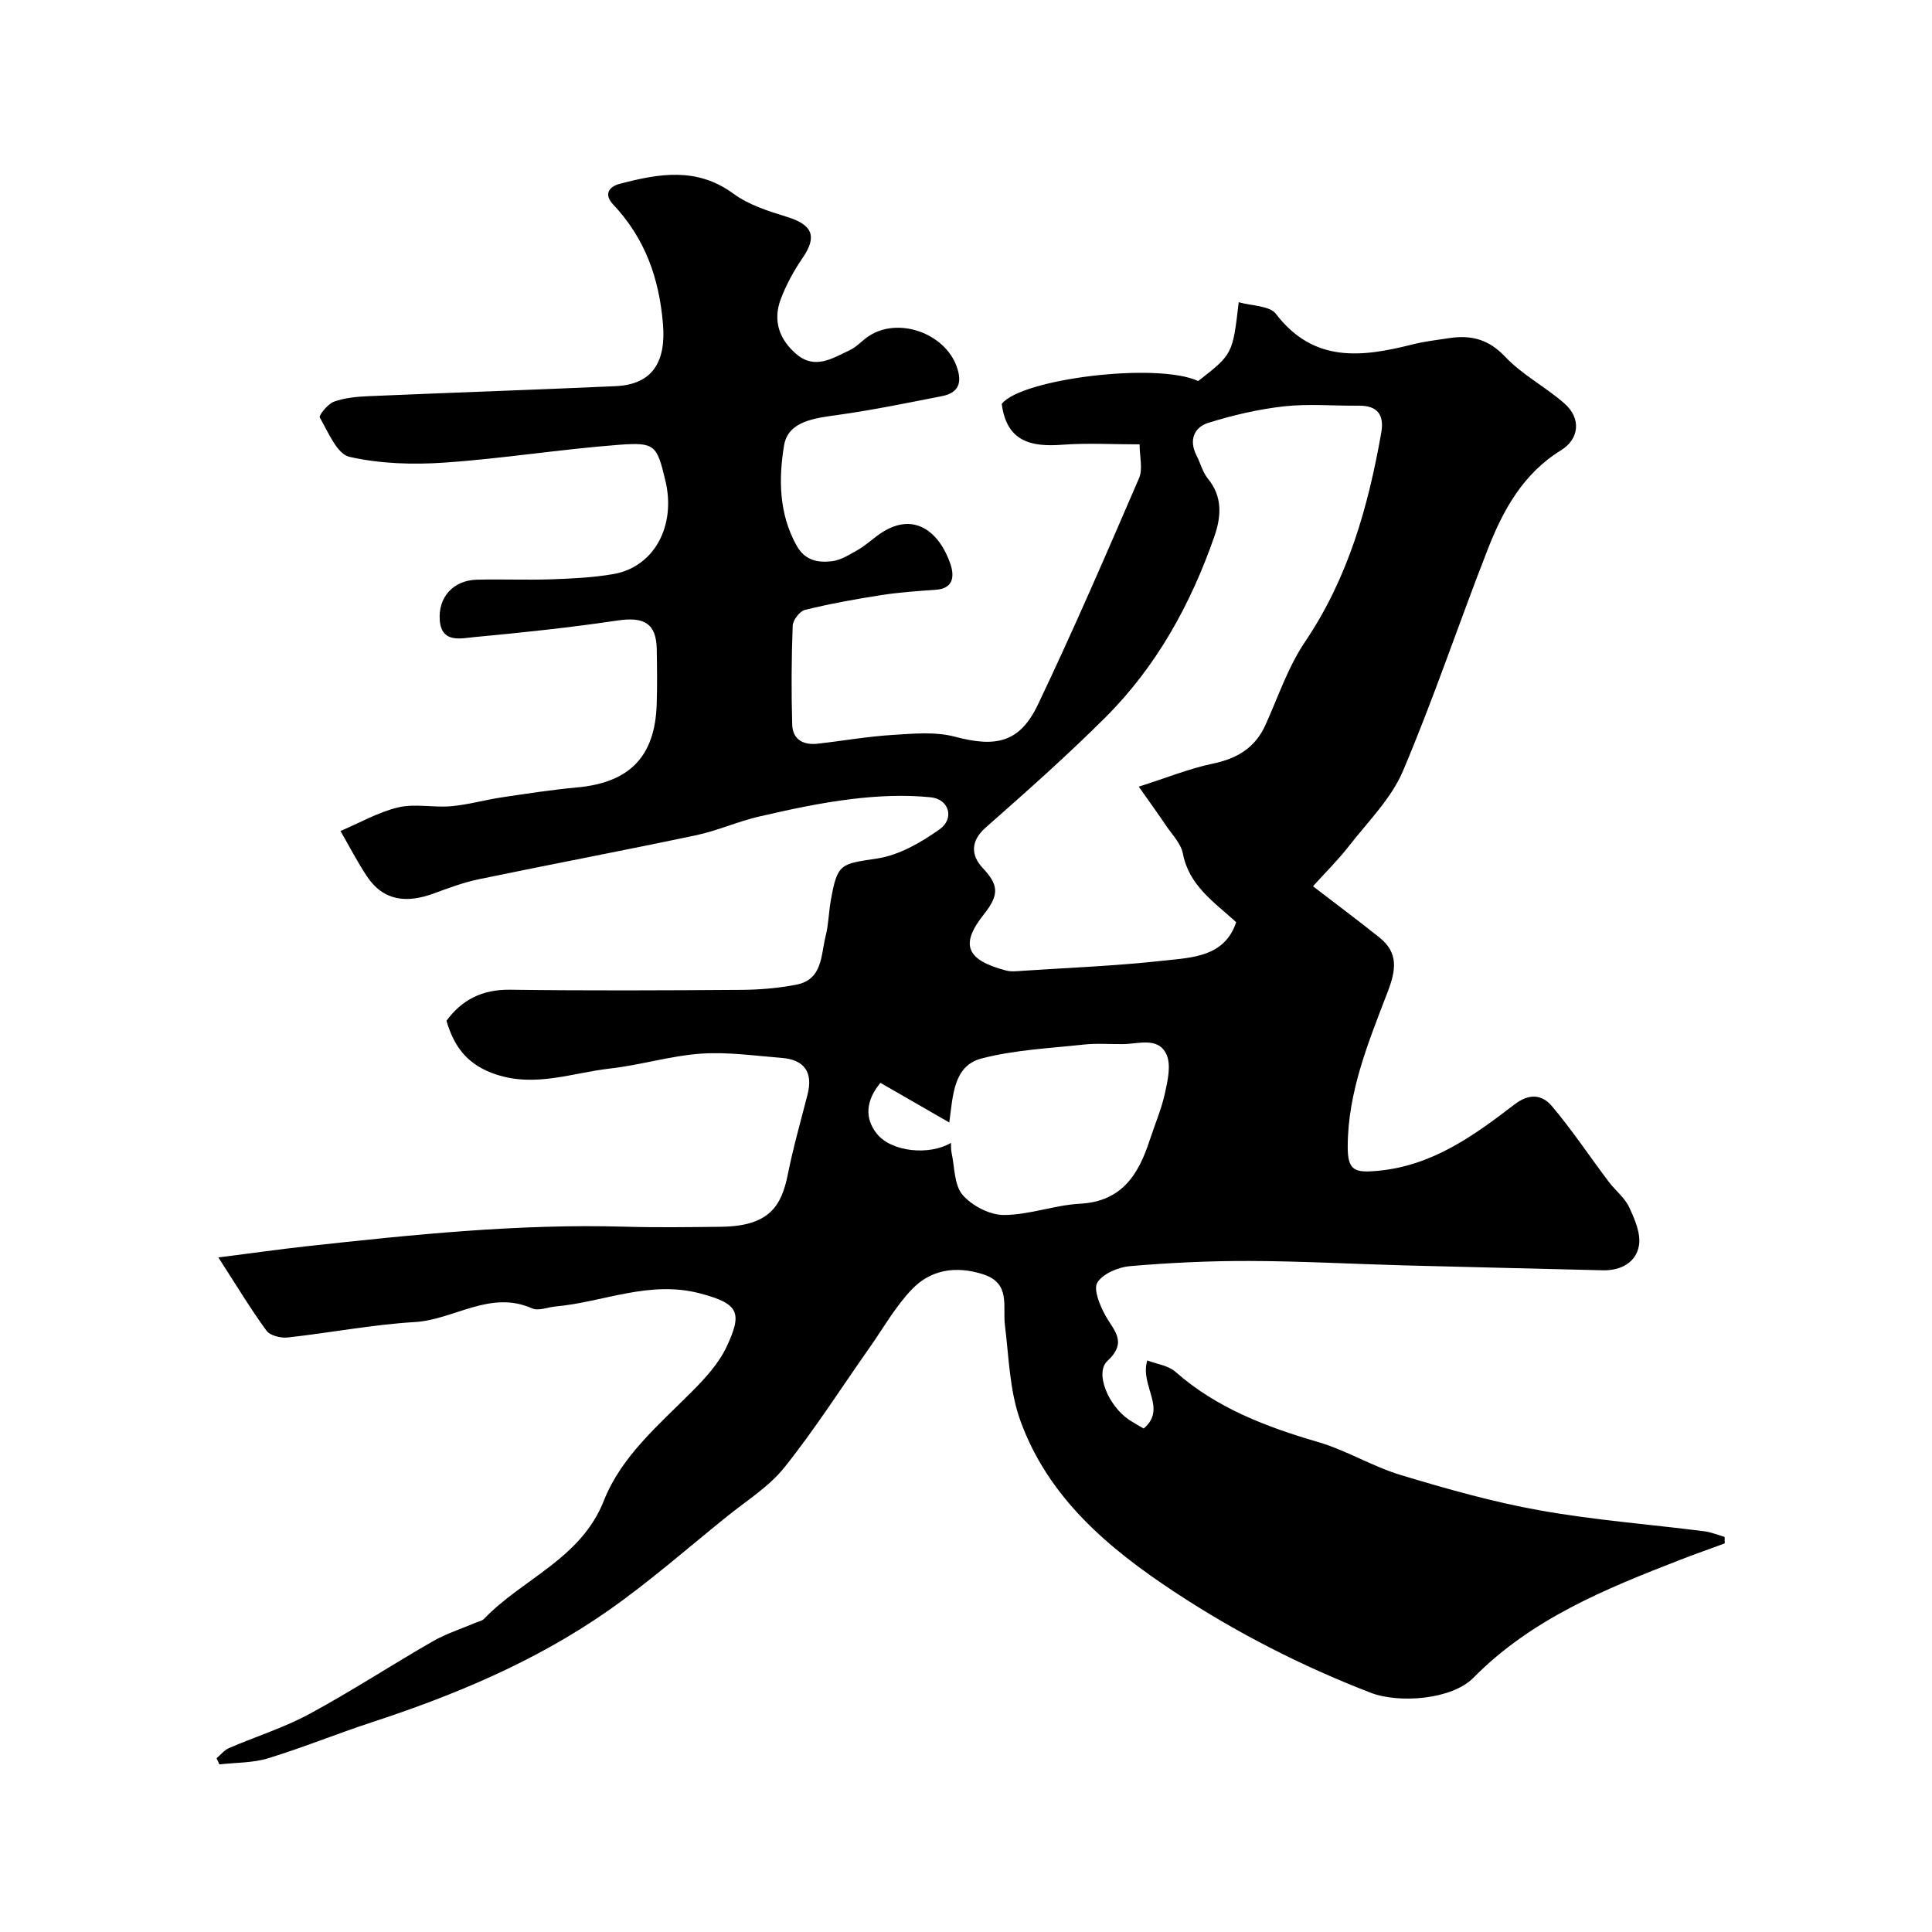 <svg enable-background="new 0 0 400 400" viewBox="0 0 400 400" xmlns="http://www.w3.org/2000/svg"><path d="m45.21 260.34c7.08-.9 12.69-1.7 18.32-2.32 21.83-2.39 43.67-4.67 65.69-4.05 6.68.19 13.38.1 20.07.02 9.96-.12 12.5-4.26 13.82-10.84 1.11-5.58 2.69-11.06 4.09-16.58 1.15-4.52-.63-7.17-5.33-7.54-5.59-.44-11.23-1.27-16.78-.88-6.31.45-12.5 2.37-18.81 3.08-7.79.88-15.38 3.93-23.56 1.23-5.68-1.87-8.65-5.46-10.28-11.12 3.12-4.27 7.32-6.51 13.16-6.43 15.99.22 32 .14 47.99.03 3.76-.03 7.58-.36 11.27-1.07 5.49-1.06 5.08-6.13 6.08-10.07.6-2.36.63-4.85 1.05-7.26 1.37-7.84 2.03-7.65 9.64-8.8 4.54-.69 9.07-3.32 12.92-6.05 3.1-2.2 1.98-6.23-1.85-6.62-5.41-.55-11-.29-16.42.37-6.43.78-12.81 2.16-19.13 3.62-4.41 1.02-8.62 2.94-13.04 3.87-14.97 3.16-30.01 6-44.99 9.11-3.17.66-6.25 1.82-9.31 2.94-5.52 2.03-10.41 1.66-13.9-3.63-1.97-2.99-3.62-6.2-5.42-9.3 3.97-1.68 7.82-3.91 11.96-4.89 3.47-.82 7.32.08 10.95-.24 3.53-.31 7-1.31 10.52-1.84 5.17-.77 10.34-1.57 15.54-2.05 10.85-.99 16.14-6.34 16.5-17.17.13-3.83.08-7.67.01-11.5-.1-5.28-2.62-6.7-8.05-5.9-9.85 1.46-19.77 2.52-29.69 3.44-2.78.26-6.81 1.34-7.18-3.48-.37-4.83 2.85-8.26 7.64-8.4 5.16-.14 10.34.1 15.5-.08 4.27-.15 8.58-.36 12.79-1.08 8.45-1.46 13.05-9.98 10.77-19.4-1.75-7.25-2.07-7.94-9.58-7.37-12.08.91-24.09 2.86-36.17 3.69-6.53.45-13.33.24-19.66-1.2-2.58-.59-4.39-5.14-6.13-8.14-.25-.43 1.66-2.82 2.94-3.28 2.25-.81 4.78-1.04 7.21-1.14 17.03-.73 34.07-1.3 51.1-2.07 7.72-.35 10.45-5.13 9.8-12.88-.8-9.56-3.74-17.76-10.31-24.73-1.88-1.99-1.08-3.66 1.46-4.31 8.03-2.09 15.85-3.49 23.42 2.06 3.19 2.34 7.27 3.63 11.13 4.82 5.28 1.63 6.26 4.05 3.22 8.48-1.81 2.64-3.4 5.54-4.53 8.53-1.69 4.47-.31 8.42 3.3 11.45 3.82 3.2 7.42.79 10.91-.83 1.45-.67 2.58-1.99 3.93-2.9 6.11-4.13 15.81-.7 18.29 6.27 1.19 3.34.4 5.43-3.08 6.11-7.19 1.41-14.37 2.89-21.61 3.9-4.72.66-10.23 1.27-11.06 6.3-1.13 6.85-1.1 14.09 2.58 20.71 1.76 3.17 4.45 3.59 7.31 3.27 1.84-.21 3.62-1.35 5.3-2.3 1.41-.8 2.66-1.9 3.96-2.88 7.79-5.9 13.18-.48 15.28 5.71.8 2.36.82 5.12-3.04 5.38-3.79.26-7.6.53-11.34 1.11-5.27.82-10.54 1.78-15.72 3.05-1.09.27-2.5 2.12-2.54 3.28-.26 6.83-.3 13.68-.1 20.51.09 3.05 2.32 4.24 5.21 3.92 5.19-.58 10.36-1.5 15.57-1.82 4.3-.27 8.85-.71 12.91.37 8.49 2.26 13.42 1.23 17.18-6.65 7.37-15.45 14.16-31.17 20.94-46.89.82-1.91.11-4.48.11-6.99-5.7 0-10.88-.31-16.01.08-6.47.49-11.52-.65-12.53-8.45 3.96-5.18 32.14-8.7 40.67-4.74 7.14-5.56 7.14-5.56 8.39-16.32 2.7.78 6.39.69 7.71 2.42 7.79 10.18 17.72 8.98 28.19 6.34 2.52-.64 5.13-.94 7.71-1.33 4.49-.67 8.12.22 11.55 3.85 3.54 3.76 8.38 6.25 12.3 9.7 3.48 3.07 3.08 7.33-.74 9.68-7.8 4.8-11.95 12.31-15.11 20.38-6 15.3-11.19 30.92-17.61 46.03-2.42 5.7-7.21 10.44-11.12 15.46-2.31 2.97-5.01 5.63-7.5 8.39 4.82 3.71 9.35 7.08 13.75 10.6 4.02 3.22 3.43 6.8 1.68 11.35-3.94 10.29-8.22 20.62-8.24 31.96-.01 4.99 1.42 5.47 6.39 4.99 11.19-1.08 19.74-7.28 28.13-13.72 3.16-2.43 5.79-1.99 7.77.36 4.19 4.96 7.8 10.4 11.71 15.59 1.37 1.82 3.33 3.32 4.27 5.32 1.16 2.48 2.46 5.49 2.02 7.97-.61 3.46-3.72 5.18-7.48 5.09-13.77-.35-27.53-.65-41.3-1.02-10.6-.29-21.2-.88-31.8-.91-8.27-.03-16.55.37-24.79 1.07-2.42.21-5.58 1.54-6.75 3.39-.87 1.39.49 4.67 1.6 6.72 1.73 3.2 4.77 5.54.48 9.52-2.7 2.51.27 9.35 4.45 12.16.94.63 1.95 1.17 3.06 1.83 4.93-4.18-.86-8.8.74-14.1 1.99.77 4.34 1.05 5.81 2.34 8.57 7.55 18.81 11.41 29.56 14.56 5.86 1.71 11.24 5.05 17.09 6.82 9.47 2.86 19.05 5.58 28.77 7.32 11.26 2.02 22.72 2.89 34.08 4.33 1.43.18 2.82.77 4.22 1.17.01.45.02.89.03 1.34-3.11 1.15-6.25 2.25-9.34 3.45-15.44 6-30.72 12.22-42.69 24.37-4.48 4.55-15.44 5.36-21.29 3.1-14.31-5.53-27.86-12.46-40.65-20.9-13.7-9.04-26.11-19.51-31.87-35.44-2.23-6.17-2.37-13.12-3.19-19.75-.5-4.05 1.26-8.73-4.63-10.58-5.55-1.74-10.65-.93-14.52 3.04-3.48 3.58-6 8.1-8.91 12.23-5.82 8.27-11.27 16.83-17.57 24.72-3.21 4.03-7.87 6.92-11.96 10.22-8.16 6.58-16.07 13.54-24.65 19.53-14.95 10.44-31.65 17.42-48.93 23.08-7.17 2.35-14.18 5.22-21.4 7.43-3.19.97-6.7.87-10.07 1.26-.19-.43-.38-.85-.58-1.28.85-.71 1.59-1.68 2.57-2.1 5.53-2.39 11.36-4.2 16.63-7.05 8.71-4.71 17.02-10.15 25.61-15.08 2.76-1.58 5.87-2.56 8.81-3.82.59-.25 1.32-.36 1.73-.78 8.03-8.38 20.07-12.42 24.83-24.49 3.63-9.19 11.33-15.65 18.21-22.56 2.75-2.76 5.56-5.82 7.19-9.28 3.33-7.09 2.6-8.94-5.46-11.07-10.55-2.78-19.99 1.8-29.94 2.7-1.63.15-3.55.98-4.85.4-8.7-3.88-16.14 2.35-24.3 2.83-8.8.52-17.53 2.23-26.31 3.19-1.43.16-3.64-.38-4.39-1.41-3.29-4.5-6.17-9.3-9.96-15.16zm190.56-97.47c5.81-1.85 10.46-3.75 15.3-4.76 5.05-1.05 8.78-3.26 10.94-8.03 2.62-5.8 4.67-12.01 8.19-17.21 8.91-13.19 13.06-27.91 15.77-43.25.65-3.66-.7-5.67-4.66-5.63-5.16.06-10.38-.43-15.48.14-5.29.59-10.58 1.83-15.67 3.42-2.95.92-4.05 3.59-2.44 6.74.82 1.6 1.27 3.48 2.38 4.83 3.08 3.76 2.72 7.93 1.33 11.92-4.89 14.05-11.98 26.92-22.56 37.48-7.95 7.93-16.38 15.4-24.81 22.83-3.25 2.87-2.97 5.83-.59 8.37 3.23 3.46 3.53 5.44.19 9.64-5.03 6.32-3.45 9.43 4.61 11.57 1.09.29 2.33.14 3.49.06 9.69-.64 19.42-1.02 29.07-2.09 5.93-.66 12.68-.72 15.11-7.97-4.65-4.23-9.76-7.58-11.04-14.22-.4-2.07-2.21-3.89-3.47-5.76-1.58-2.36-3.25-4.65-5.66-8.08zm-53.49 61.32c-2.92 3.52-3.4 7.23-.73 10.55 3.07 3.81 10.94 4.51 15.33 1.88.04.71-.01 1.39.13 2.02.65 2.98.52 6.67 2.27 8.73 1.93 2.26 5.62 4.18 8.54 4.18 5.26 0 10.49-2.05 15.77-2.33 8.68-.46 12.12-6.03 14.44-13.15 1.06-3.25 2.43-6.42 3.16-9.74.57-2.61 1.31-5.82.32-8-1.68-3.69-5.7-2.21-8.92-2.16-2.71.04-5.46-.2-8.14.09-7.1.77-14.35 1.1-21.21 2.88-5.86 1.52-5.93 7.66-6.7 13.26-5.03-2.9-9.62-5.54-14.26-8.21z" fill="#000001"/></svg>
